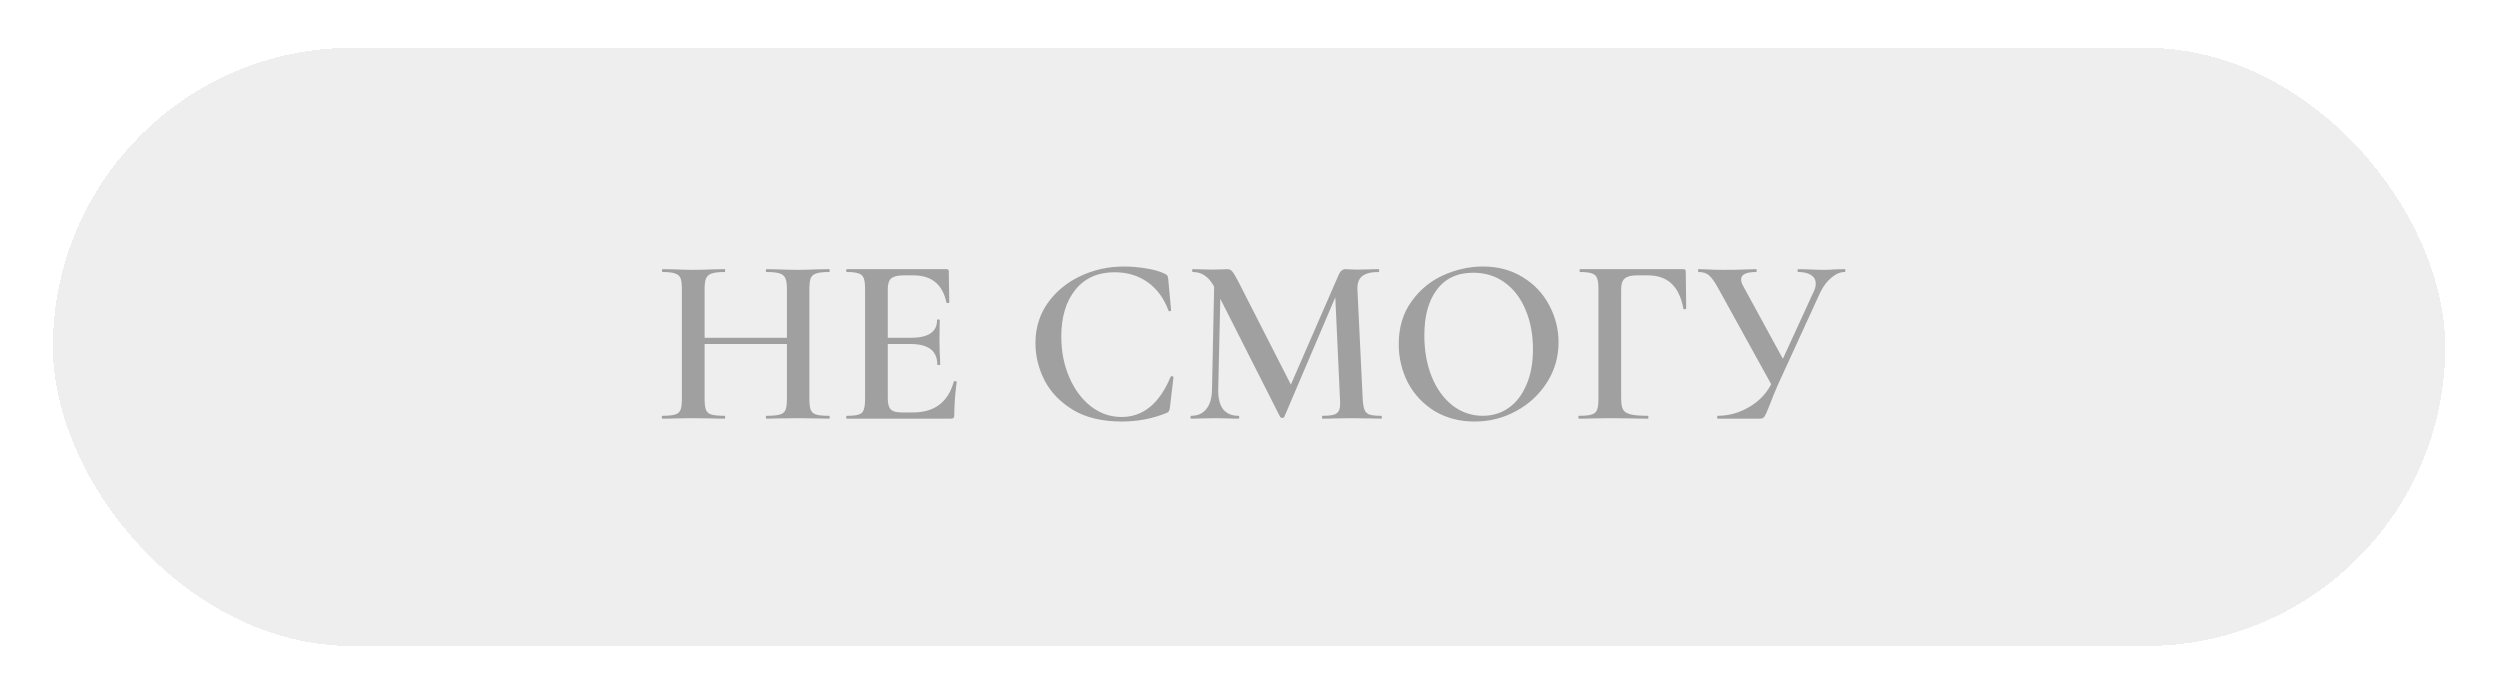 <?xml version="1.0" encoding="UTF-8"?> <svg xmlns="http://www.w3.org/2000/svg" width="209" height="58" viewBox="0 0 209 58" fill="none"><g filter="url(#filter0_d_2439_1162)"><rect x="4.422" width="200" height="50" rx="25" fill="#EEEEEF" shape-rendering="crispEdges"></rect><path d="M65.785 20.16C65.785 19.76 65.745 19.467 65.665 19.28C65.585 19.08 65.425 18.94 65.185 18.86C64.945 18.78 64.578 18.74 64.085 18.74C64.045 18.74 64.025 18.7 64.025 18.62C64.025 18.54 64.045 18.5 64.085 18.5L65.045 18.52C65.685 18.547 66.251 18.56 66.745 18.56C67.105 18.56 67.591 18.547 68.205 18.52L69.305 18.5C69.345 18.5 69.365 18.54 69.365 18.62C69.365 18.7 69.345 18.74 69.305 18.74C68.825 18.74 68.471 18.78 68.245 18.86C68.018 18.927 67.865 19.053 67.785 19.24C67.705 19.427 67.665 19.72 67.665 20.12V29.38C67.665 29.78 67.705 30.08 67.785 30.28C67.865 30.467 68.018 30.593 68.245 30.66C68.471 30.727 68.825 30.76 69.305 30.76C69.345 30.76 69.365 30.8 69.365 30.88C69.365 30.96 69.345 31 69.305 31C68.851 31 68.485 30.993 68.205 30.98L66.745 30.96L65.045 30.98C64.805 30.993 64.485 31 64.085 31C64.045 31 64.025 30.96 64.025 30.88C64.025 30.8 64.045 30.76 64.085 30.76C64.591 30.76 64.958 30.727 65.185 30.66C65.425 30.593 65.585 30.467 65.665 30.28C65.745 30.08 65.785 29.78 65.785 29.38V20.16ZM57.885 24.24H66.645V24.76H57.885V24.24ZM57.005 20.12C57.005 19.72 56.965 19.427 56.885 19.24C56.805 19.053 56.651 18.927 56.425 18.86C56.198 18.78 55.851 18.74 55.385 18.74C55.358 18.74 55.345 18.7 55.345 18.62C55.345 18.54 55.358 18.5 55.385 18.5L56.445 18.52C57.058 18.547 57.538 18.56 57.885 18.56C58.351 18.56 58.905 18.547 59.545 18.52L60.585 18.5C60.611 18.5 60.625 18.54 60.625 18.62C60.625 18.7 60.611 18.74 60.585 18.74C60.105 18.74 59.745 18.78 59.505 18.86C59.278 18.94 59.118 19.08 59.025 19.28C58.945 19.467 58.905 19.76 58.905 20.16V29.38C58.905 29.78 58.945 30.08 59.025 30.28C59.105 30.467 59.258 30.593 59.485 30.66C59.725 30.727 60.091 30.76 60.585 30.76C60.611 30.76 60.625 30.8 60.625 30.88C60.625 30.96 60.611 31 60.585 31C60.131 31 59.778 30.993 59.525 30.98L57.885 30.96L56.425 30.98C56.171 30.993 55.818 31 55.365 31C55.338 31 55.325 30.96 55.325 30.88C55.325 30.8 55.338 30.76 55.365 30.76C55.845 30.76 56.198 30.727 56.425 30.66C56.651 30.593 56.805 30.467 56.885 30.28C56.965 30.08 57.005 29.78 57.005 29.38V20.12ZM70.799 31C70.759 31 70.739 30.96 70.739 30.88C70.739 30.8 70.759 30.76 70.799 30.76C71.252 30.76 71.579 30.727 71.779 30.66C71.992 30.593 72.132 30.467 72.199 30.28C72.279 30.08 72.319 29.78 72.319 29.38V20.12C72.319 19.72 72.279 19.427 72.199 19.24C72.132 19.053 71.992 18.927 71.779 18.86C71.566 18.78 71.239 18.74 70.799 18.74C70.759 18.74 70.739 18.7 70.739 18.62C70.739 18.54 70.759 18.5 70.799 18.5H79.119C79.252 18.5 79.319 18.56 79.319 18.68L79.359 21.28C79.359 21.307 79.319 21.327 79.239 21.34C79.172 21.34 79.132 21.32 79.119 21.28C78.799 19.773 77.879 19.02 76.359 19.02H75.539C75.046 19.02 74.699 19.107 74.499 19.28C74.312 19.453 74.219 19.747 74.219 20.16V29.3C74.219 29.74 74.299 30.047 74.459 30.22C74.632 30.393 74.932 30.48 75.359 30.48H76.339C78.126 30.48 79.259 29.62 79.739 27.9C79.739 27.873 79.772 27.86 79.839 27.86C79.932 27.86 79.979 27.88 79.979 27.92C79.846 28.933 79.779 29.86 79.779 30.7C79.779 30.807 79.759 30.887 79.719 30.94C79.679 30.98 79.599 31 79.479 31H70.799ZM78.359 26.48C78.359 25.333 77.612 24.76 76.119 24.76H73.319V24.24H76.139C77.606 24.24 78.339 23.747 78.339 22.76C78.339 22.72 78.372 22.7 78.439 22.7C78.519 22.7 78.559 22.72 78.559 22.76L78.539 24.5L78.559 25.44C78.586 25.867 78.599 26.213 78.599 26.48C78.599 26.507 78.559 26.52 78.479 26.52C78.399 26.52 78.359 26.507 78.359 26.48ZM93.964 18.28C94.564 18.28 95.184 18.333 95.824 18.44C96.477 18.547 96.991 18.693 97.364 18.88C97.484 18.933 97.557 18.987 97.584 19.04C97.624 19.093 97.651 19.193 97.664 19.34L97.904 21.94C97.904 21.98 97.871 22.007 97.804 22.02C97.737 22.02 97.697 22 97.684 21.96C97.297 20.92 96.711 20.127 95.924 19.58C95.151 19.033 94.237 18.76 93.184 18.76C91.784 18.76 90.691 19.247 89.904 20.22C89.117 21.193 88.724 22.5 88.724 24.14C88.724 25.367 88.944 26.493 89.384 27.52C89.824 28.547 90.424 29.36 91.184 29.96C91.957 30.56 92.817 30.86 93.764 30.86C95.564 30.86 96.931 29.74 97.864 27.5C97.891 27.46 97.924 27.44 97.964 27.44C97.991 27.44 98.017 27.453 98.044 27.48C98.084 27.493 98.104 27.507 98.104 27.52L97.804 30.08C97.777 30.24 97.744 30.347 97.704 30.4C97.677 30.44 97.604 30.487 97.484 30.54C96.324 31.007 95.091 31.24 93.784 31.24C92.157 31.24 90.804 30.92 89.724 30.28C88.644 29.627 87.844 28.8 87.324 27.8C86.817 26.8 86.564 25.76 86.564 24.68C86.564 23.427 86.904 22.313 87.584 21.34C88.277 20.367 89.191 19.613 90.324 19.08C91.457 18.547 92.671 18.28 93.964 18.28ZM101.523 18.96L102.063 19L101.843 28.58C101.83 29.287 101.963 29.827 102.243 30.2C102.536 30.573 102.97 30.76 103.543 30.76C103.583 30.76 103.603 30.8 103.603 30.88C103.603 30.96 103.583 31 103.543 31C103.183 31 102.903 30.993 102.703 30.98L101.603 30.96L100.423 30.98C100.223 30.993 99.943 31 99.583 31C99.543 31 99.523 30.96 99.523 30.88C99.523 30.8 99.543 30.76 99.583 30.76C100.13 30.76 100.55 30.573 100.843 30.2C101.15 29.827 101.31 29.287 101.323 28.58L101.523 18.96ZM115.483 30.76C115.51 30.76 115.523 30.8 115.523 30.88C115.523 30.96 115.51 31 115.483 31C115.043 31 114.69 30.993 114.423 30.98L112.983 30.96L111.583 30.98C111.343 30.993 111.003 31 110.563 31C110.536 31 110.523 30.96 110.523 30.88C110.523 30.8 110.536 30.76 110.563 30.76C111.003 30.76 111.33 30.727 111.543 30.66C111.756 30.58 111.896 30.447 111.963 30.26C112.03 30.073 112.05 29.78 112.023 29.38L111.603 20.24L112.483 18.86L107.363 30.86C107.336 30.913 107.283 30.94 107.203 30.94C107.136 30.94 107.076 30.913 107.023 30.86L101.603 20.16C101.363 19.667 101.09 19.307 100.783 19.08C100.476 18.853 100.123 18.74 99.723 18.74C99.683 18.74 99.663 18.7 99.663 18.62C99.663 18.54 99.683 18.5 99.723 18.5L100.583 18.52C100.756 18.533 100.983 18.54 101.263 18.54L102.183 18.52C102.303 18.507 102.443 18.5 102.603 18.5C102.776 18.5 102.916 18.567 103.023 18.7C103.13 18.82 103.296 19.1 103.523 19.54L108.023 28.36L107.163 29.88L111.903 19C111.983 18.813 112.07 18.687 112.163 18.62C112.256 18.54 112.37 18.5 112.503 18.5C112.596 18.5 112.716 18.507 112.863 18.52C113.01 18.533 113.19 18.54 113.403 18.54L114.483 18.52C114.656 18.507 114.91 18.5 115.243 18.5C115.283 18.5 115.303 18.54 115.303 18.62C115.303 18.7 115.283 18.74 115.243 18.74C114.616 18.74 114.156 18.86 113.863 19.1C113.583 19.327 113.456 19.707 113.483 20.24L113.923 29.38C113.95 29.793 114.003 30.093 114.083 30.28C114.163 30.467 114.303 30.593 114.503 30.66C114.703 30.727 115.03 30.76 115.483 30.76ZM123.275 31.24C122.035 31.24 120.928 30.953 119.955 30.38C118.995 29.793 118.248 29.007 117.715 28.02C117.195 27.02 116.935 25.933 116.935 24.76C116.935 23.387 117.282 22.213 117.975 21.24C118.668 20.253 119.555 19.513 120.635 19.02C121.728 18.527 122.842 18.28 123.975 18.28C125.242 18.28 126.355 18.58 127.315 19.18C128.275 19.767 129.008 20.547 129.515 21.52C130.035 22.493 130.295 23.527 130.295 24.62C130.295 25.833 129.975 26.947 129.335 27.96C128.695 28.973 127.835 29.773 126.755 30.36C125.688 30.947 124.528 31.24 123.275 31.24ZM123.955 30.76C124.755 30.76 125.468 30.547 126.095 30.12C126.735 29.68 127.235 29.04 127.595 28.2C127.968 27.36 128.155 26.36 128.155 25.2C128.155 23.96 127.948 22.86 127.535 21.9C127.135 20.927 126.555 20.167 125.795 19.62C125.048 19.073 124.168 18.8 123.155 18.8C121.848 18.8 120.842 19.267 120.135 20.2C119.428 21.12 119.075 22.4 119.075 24.04C119.075 25.32 119.282 26.473 119.695 27.5C120.108 28.513 120.688 29.313 121.435 29.9C122.182 30.473 123.022 30.76 123.955 30.76ZM132.008 31C131.968 31 131.948 30.96 131.948 30.88C131.948 30.8 131.968 30.76 132.008 30.76C132.488 30.76 132.834 30.727 133.048 30.66C133.274 30.593 133.428 30.467 133.508 30.28C133.588 30.08 133.628 29.78 133.628 29.38V20.12C133.628 19.72 133.588 19.427 133.508 19.24C133.441 19.053 133.301 18.927 133.088 18.86C132.874 18.78 132.548 18.74 132.108 18.74C132.068 18.74 132.048 18.7 132.048 18.62C132.048 18.54 132.068 18.5 132.108 18.5H140.728C140.861 18.5 140.928 18.56 140.928 18.68L140.968 21.78C140.968 21.82 140.928 21.847 140.848 21.86C140.781 21.86 140.741 21.84 140.728 21.8C140.394 19.947 139.414 19.02 137.788 19.02H136.848C136.368 19.02 136.028 19.107 135.828 19.28C135.628 19.453 135.528 19.74 135.528 20.14V29.3C135.528 29.727 135.581 30.04 135.688 30.24C135.794 30.427 136.001 30.56 136.308 30.64C136.628 30.72 137.114 30.76 137.768 30.76C137.794 30.76 137.808 30.8 137.808 30.88C137.808 30.96 137.794 31 137.768 31C137.221 31 136.794 30.993 136.488 30.98L134.528 30.96L133.068 30.98C132.814 30.993 132.461 31 132.008 31ZM151.597 20.44C151.73 20.187 151.797 19.947 151.797 19.72C151.797 19.413 151.67 19.173 151.417 19C151.163 18.827 150.797 18.74 150.317 18.74C150.29 18.74 150.277 18.7 150.277 18.62C150.277 18.54 150.29 18.5 150.317 18.5L151.197 18.52C151.677 18.547 152.117 18.56 152.517 18.56C152.783 18.56 153.077 18.547 153.397 18.52L154.217 18.5C154.257 18.5 154.277 18.54 154.277 18.62C154.277 18.7 154.257 18.74 154.217 18.74C153.843 18.74 153.47 18.9 153.097 19.22C152.723 19.527 152.41 19.947 152.157 20.48L148.637 28.16C148.423 28.64 148.17 29.26 147.877 30.02C147.717 30.433 147.597 30.7 147.517 30.82C147.437 30.94 147.31 31 147.137 31H143.597C143.57 31 143.557 30.96 143.557 30.88C143.557 30.8 143.57 30.76 143.597 30.76C144.543 30.76 145.437 30.507 146.277 30C147.13 29.493 147.757 28.807 148.157 27.94L151.597 20.44ZM143.677 20.16C143.383 19.613 143.123 19.24 142.897 19.04C142.683 18.84 142.383 18.74 141.997 18.74C141.97 18.74 141.957 18.7 141.957 18.62C141.957 18.54 141.97 18.5 141.997 18.5L142.657 18.52C143.057 18.547 143.523 18.56 144.057 18.56C144.857 18.56 145.55 18.547 146.137 18.52C146.323 18.507 146.55 18.5 146.817 18.5C146.843 18.5 146.857 18.54 146.857 18.62C146.857 18.7 146.843 18.74 146.817 18.74C145.977 18.74 145.557 18.947 145.557 19.36C145.557 19.533 145.623 19.733 145.757 19.96L149.257 26.38L148.237 28.42L143.677 20.16Z" fill="#A0A0A0"></path></g><defs><filter id="filter0_d_2439_1162" x="0.422" y="0" width="208" height="58" filterUnits="userSpaceOnUse" color-interpolation-filters="sRGB"><feFlood flood-opacity="0" result="BackgroundImageFix"></feFlood><feColorMatrix in="SourceAlpha" type="matrix" values="0 0 0 0 0 0 0 0 0 0 0 0 0 0 0 0 0 0 127 0" result="hardAlpha"></feColorMatrix><feOffset dy="4"></feOffset><feGaussianBlur stdDeviation="2"></feGaussianBlur><feComposite in2="hardAlpha" operator="out"></feComposite><feColorMatrix type="matrix" values="0 0 0 0 0 0 0 0 0 0 0 0 0 0 0 0 0 0 0.25 0"></feColorMatrix><feBlend mode="normal" in2="BackgroundImageFix" result="effect1_dropShadow_2439_1162"></feBlend><feBlend mode="normal" in="SourceGraphic" in2="effect1_dropShadow_2439_1162" result="shape"></feBlend></filter></defs></svg> 